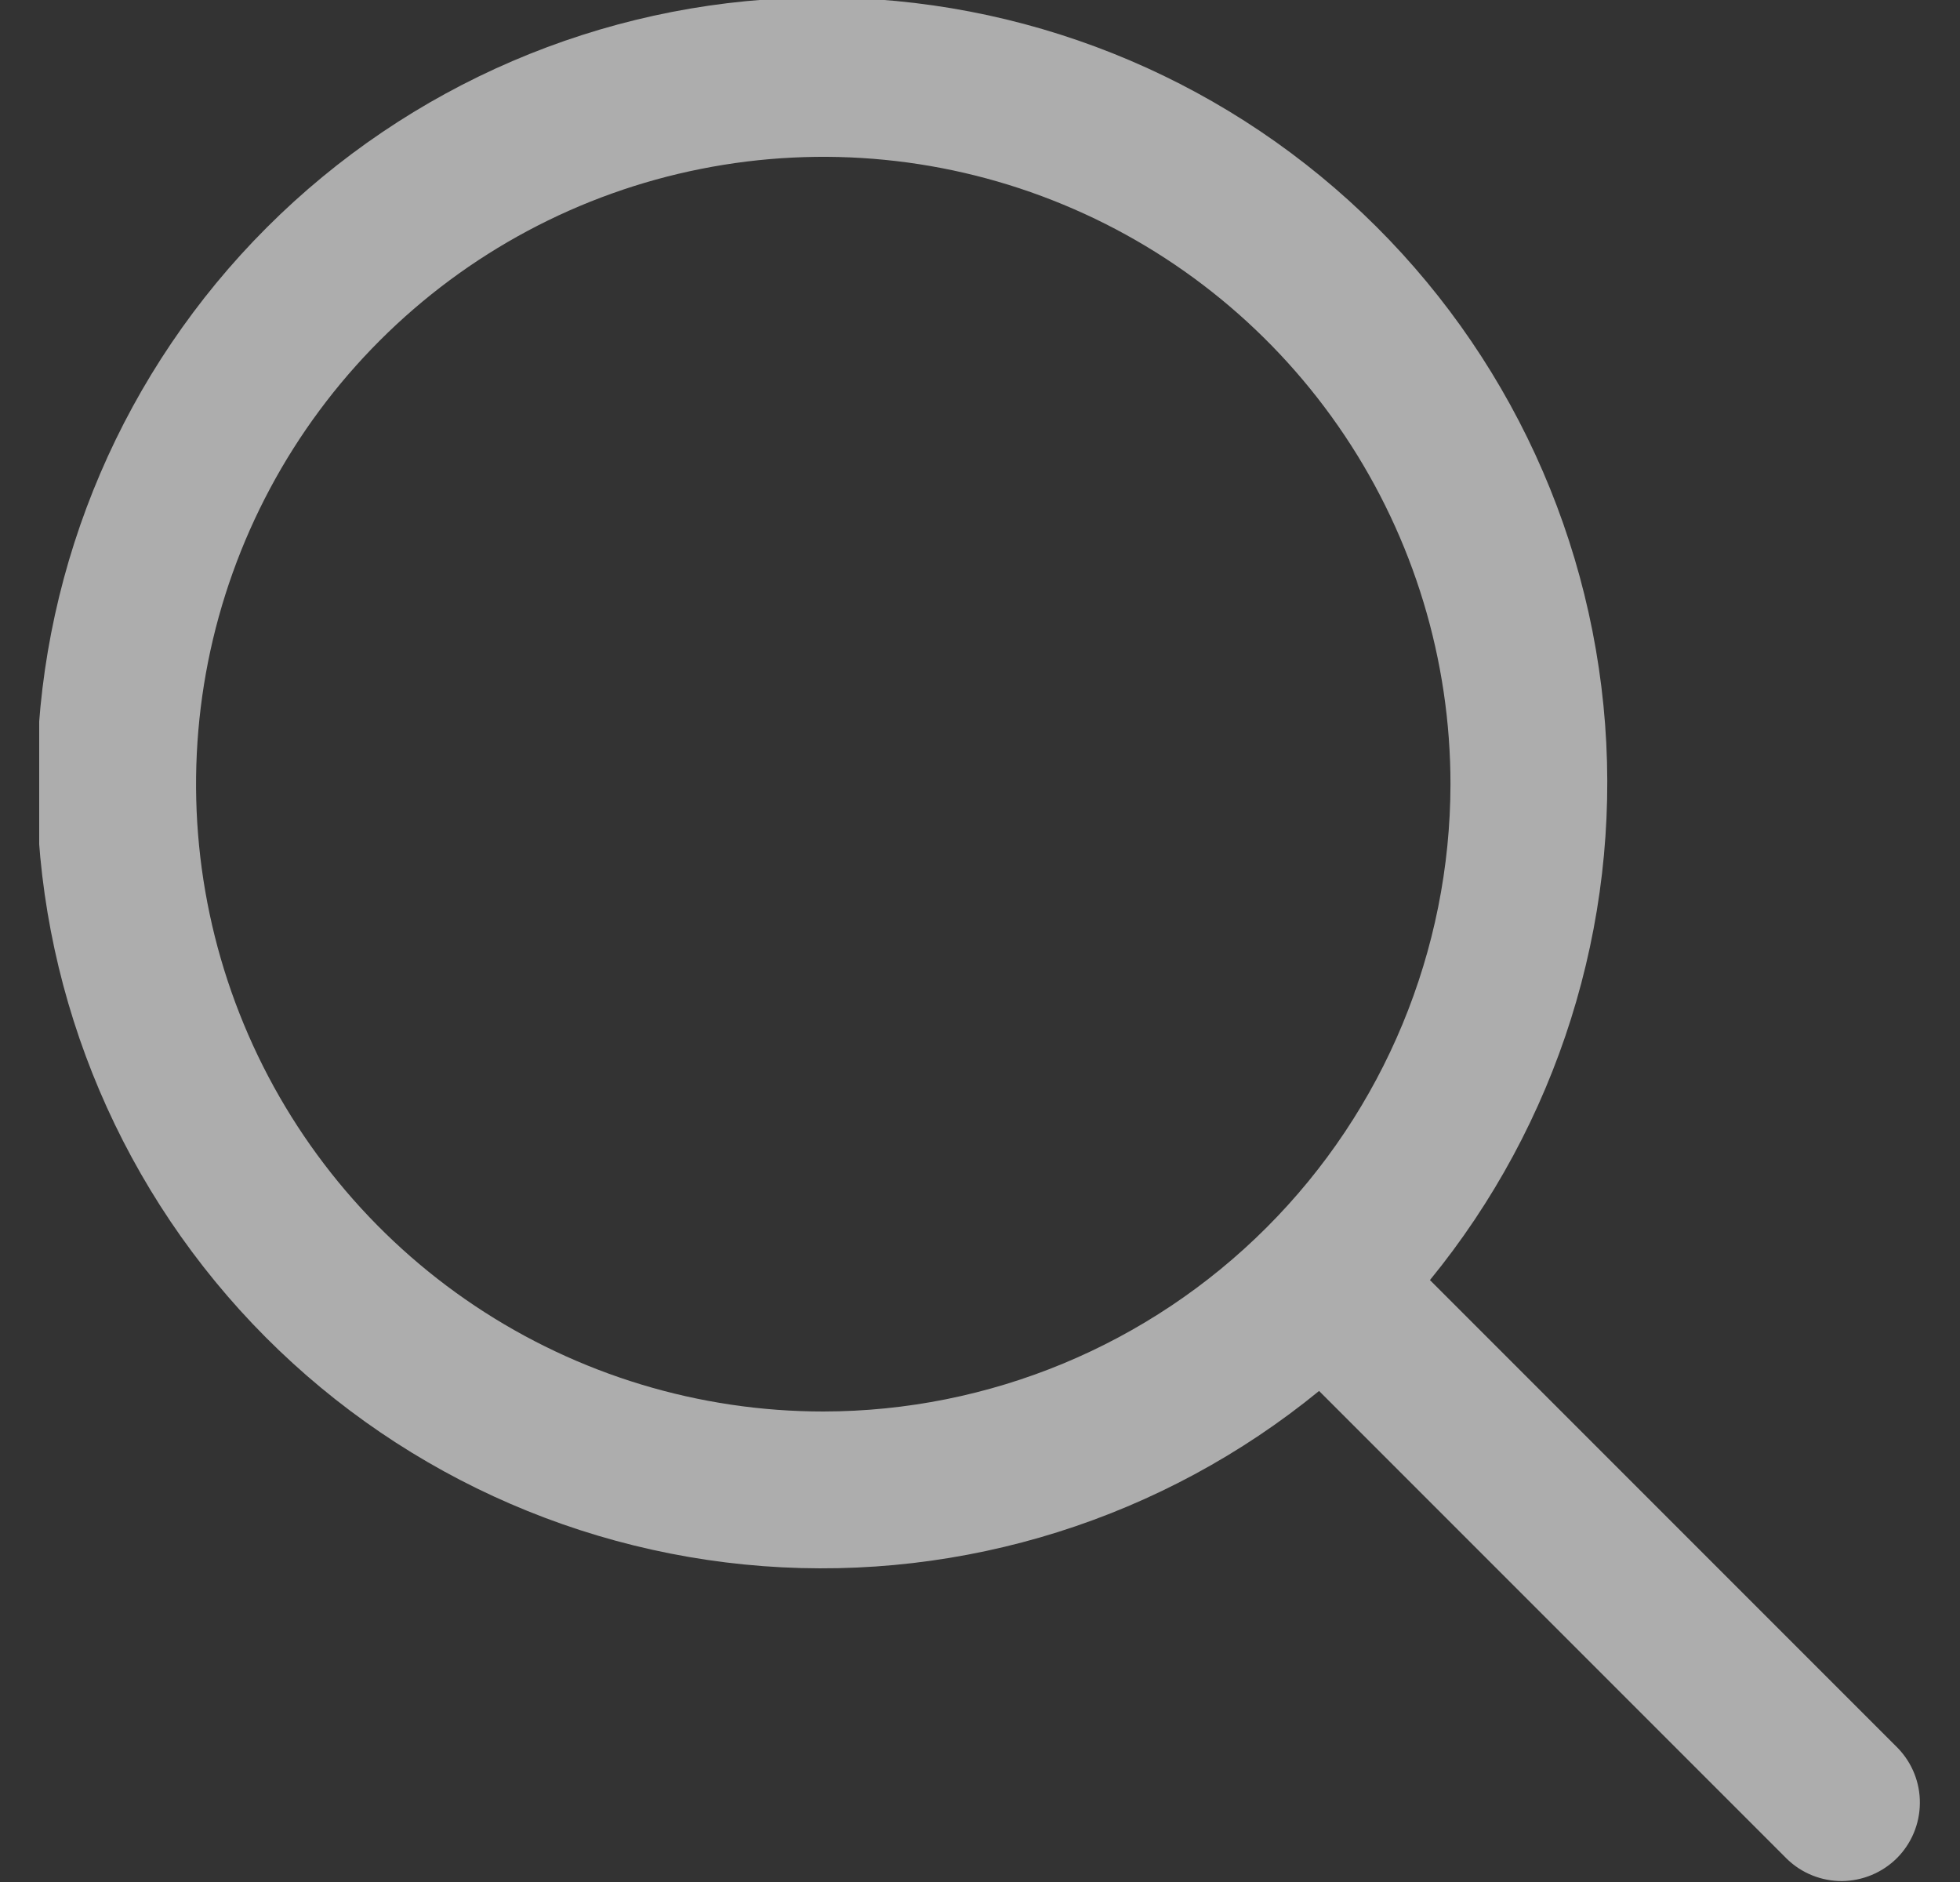 <svg width="25" height="24" viewBox="0 0 25 24" fill="none" xmlns="http://www.w3.org/2000/svg">
<rect x="0" y="0" width="25" height="24" fill="#333333" stroke="none"/>
<g opacity="0.6" clip-path="url(#clip0_516_5402)">
<path d="M24.208 22.293L18.239 16.324C19.865 14.335 20.665 11.796 20.473 9.234C20.28 6.671 19.11 4.281 17.204 2.557C15.299 0.833 12.803 -0.093 10.234 -0.029C7.665 0.035 5.219 1.085 3.402 2.902C1.585 4.719 0.536 7.165 0.472 9.734C0.408 12.303 1.333 14.798 3.057 16.704C4.781 18.609 7.172 19.779 9.734 19.972C12.297 20.164 14.835 19.365 16.825 17.738L22.794 23.707C22.982 23.889 23.235 23.99 23.497 23.988C23.759 23.985 24.01 23.88 24.196 23.695C24.381 23.509 24.486 23.259 24.488 22.996C24.491 22.734 24.39 22.482 24.208 22.293ZM10.501 18C8.919 18 7.372 17.531 6.056 16.652C4.741 15.773 3.715 14.523 3.11 13.062C2.504 11.6 2.346 9.991 2.654 8.439C2.963 6.887 3.725 5.462 4.844 4.343C5.963 3.224 7.388 2.462 8.94 2.154C10.492 1.845 12.1 2.003 13.562 2.609C15.024 3.214 16.273 4.24 17.152 5.555C18.032 6.871 18.501 8.418 18.501 10C18.498 12.121 17.655 14.155 16.155 15.654C14.655 17.154 12.622 17.998 10.501 18Z" fill="white"/>
</g>
<defs>
<clipPath id="clip0_516_5402">
<rect width="24" height="24" fill="white" transform="translate(0.5)"/>
</clipPath>
</defs>
</svg>
